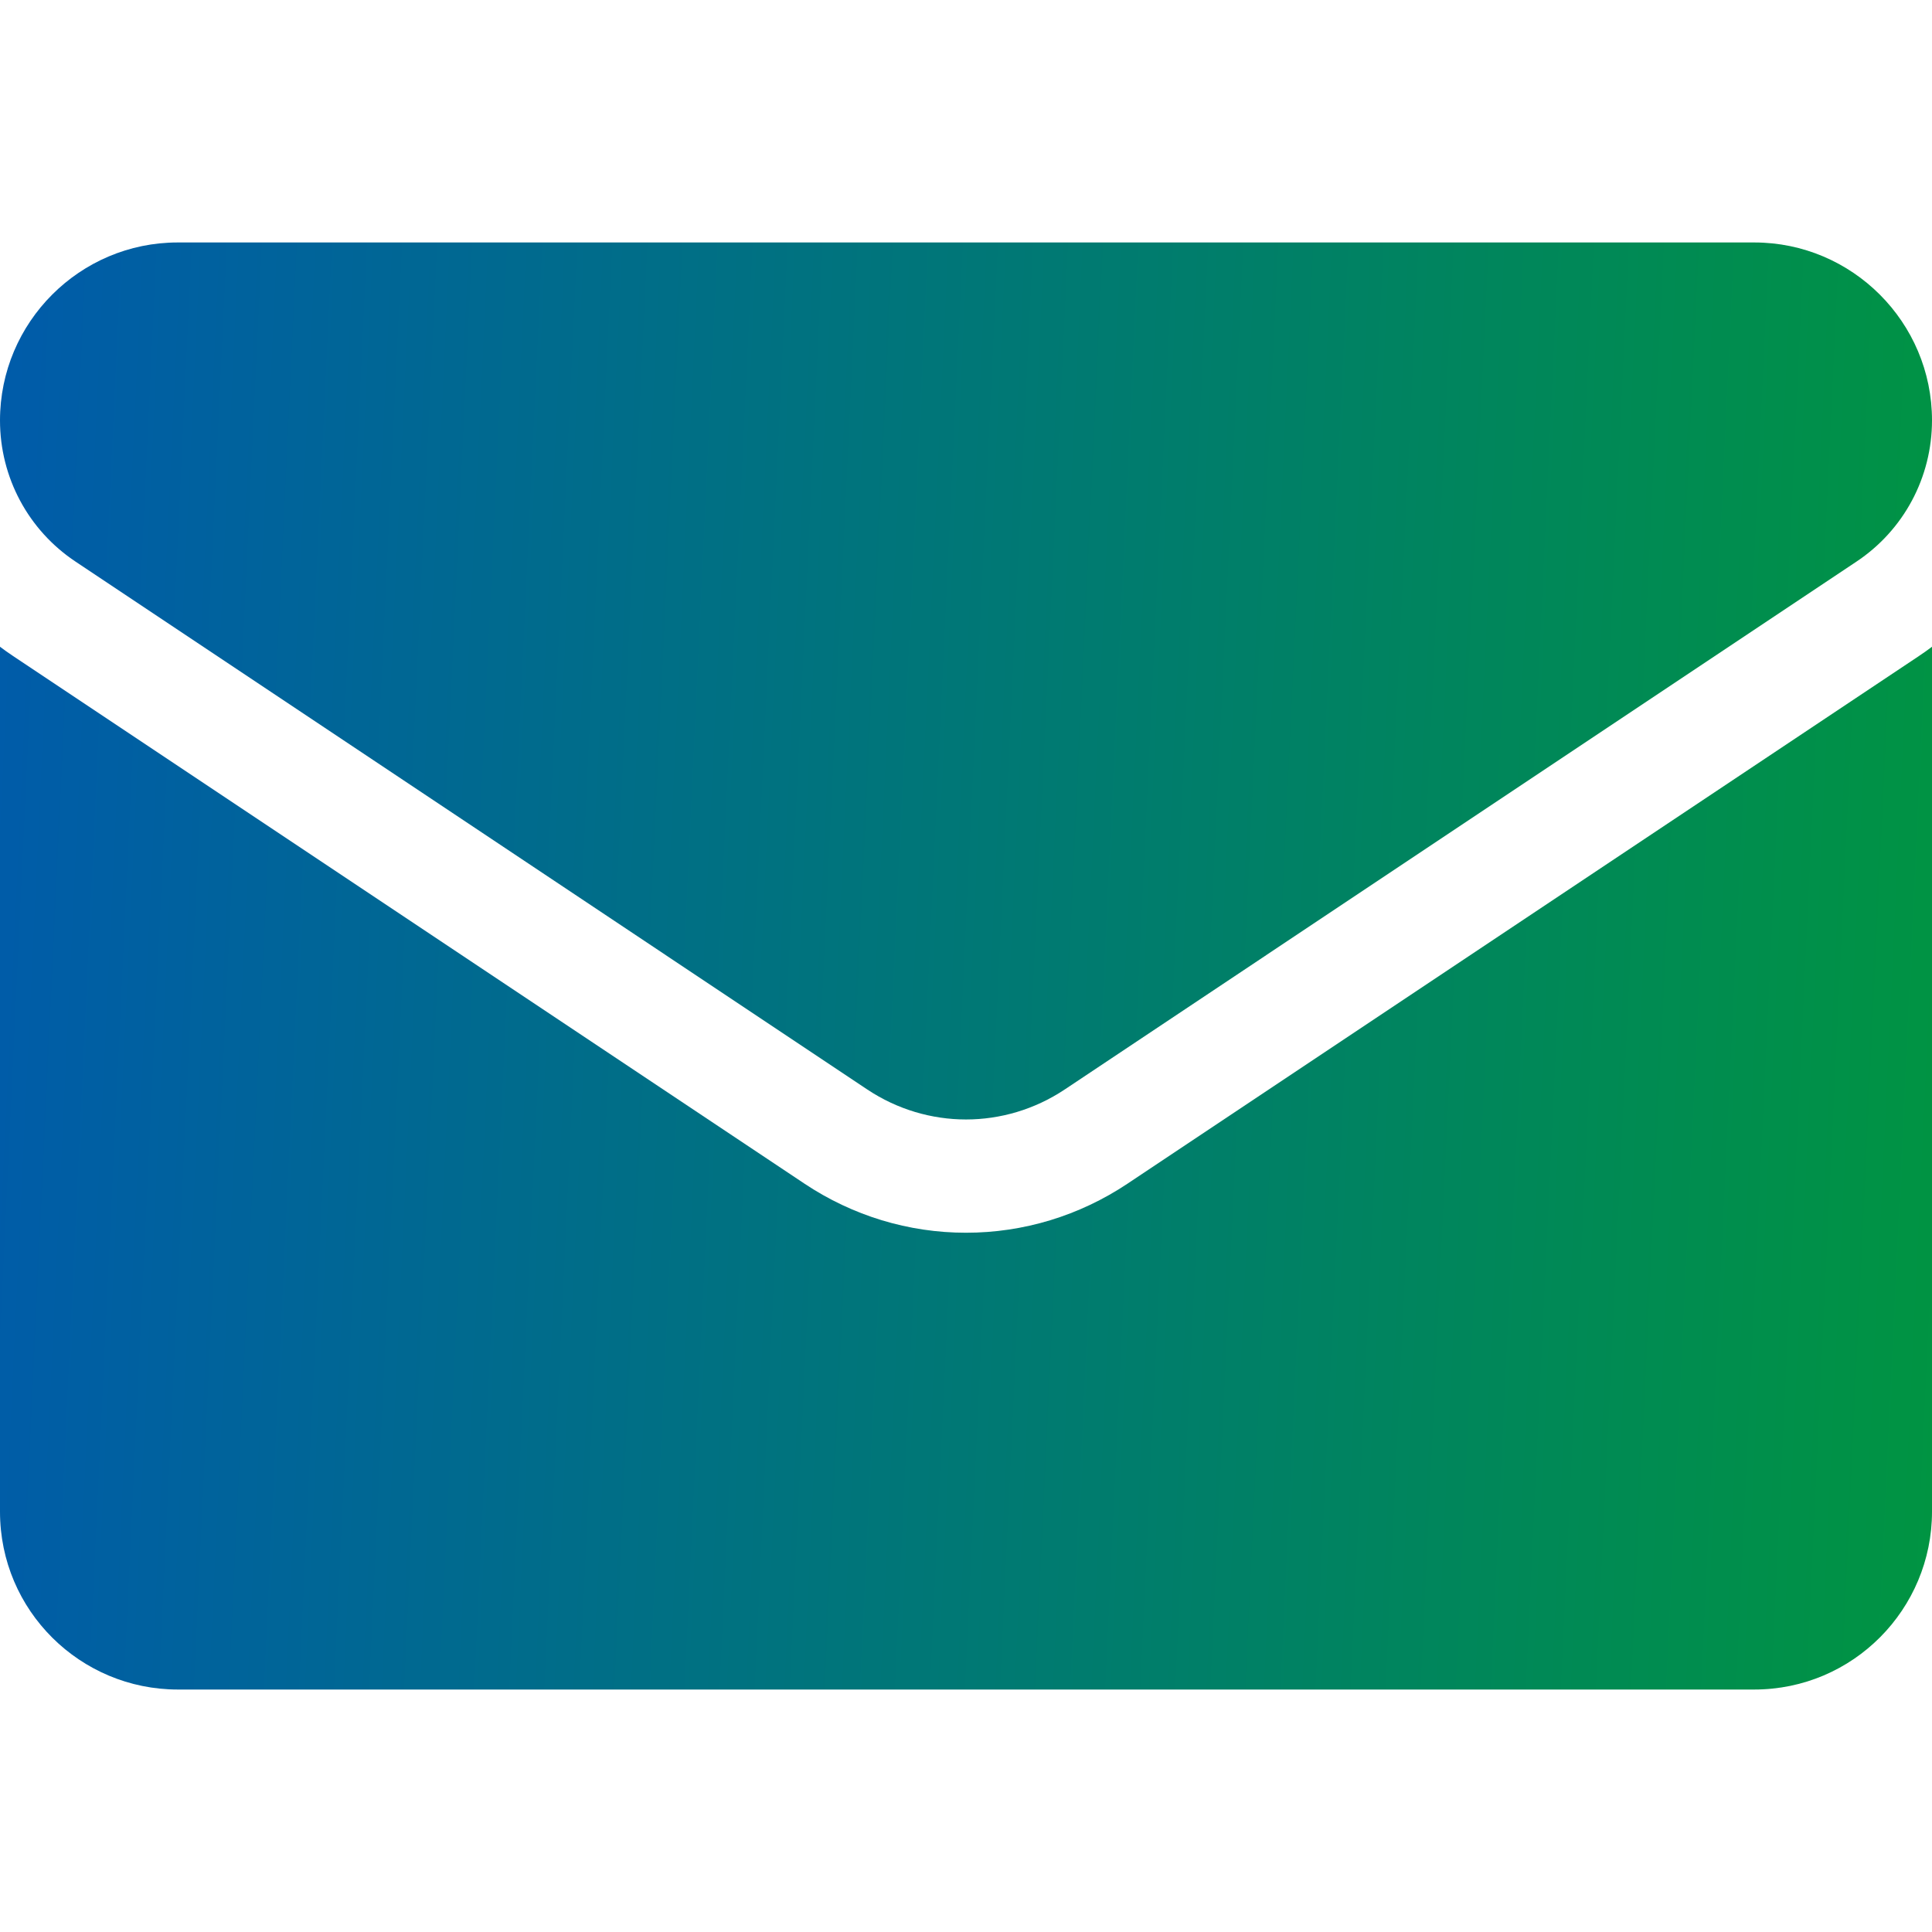 <svg xmlns="http://www.w3.org/2000/svg" width="16" height="16" viewBox="0 0 16 16" fill="none">
  <path d="M9.337 9.803C8.939 10.068 8.477 10.209 8 10.209C7.523 10.209 7.061 10.068 6.663 9.803L0.107 5.432C0.07 5.408 0.035 5.382 0 5.356V12.519C0 13.34 0.666 13.992 1.473 13.992H14.527C15.348 13.992 16 13.325 16 12.519V5.356C15.965 5.382 15.93 5.408 15.893 5.432L9.337 9.803Z" fill="url(#paint0_linear_4002_2339)"/>
  <path d="M0.627 4.652L7.183 9.023C7.431 9.188 7.716 9.271 8 9.271C8.284 9.271 8.569 9.188 8.817 9.023L15.373 4.652C15.766 4.391 16 3.953 16 3.481C16 2.669 15.339 2.008 14.528 2.008H1.472C0.661 2.008 0 2.669 0 3.482C0 3.953 0.234 4.391 0.627 4.652Z" fill="url(#paint1_linear_4002_2339)"/>
  <defs>
    <linearGradient id="paint0_linear_4002_2339" x1="0" y1="2.008" x2="16.782" y2="2.798" gradientUnits="userSpaceOnUse">
      <stop stop-color="#005BAA"/>
      <stop offset="1" stop-color="#009540"/>
    </linearGradient>
    <linearGradient id="paint1_linear_4002_2339" x1="0" y1="2.008" x2="16.782" y2="2.798" gradientUnits="userSpaceOnUse">
      <stop stop-color="#005BAA"/>
      <stop offset="1" stop-color="#009540"/>
    </linearGradient>
  </defs>
</svg>